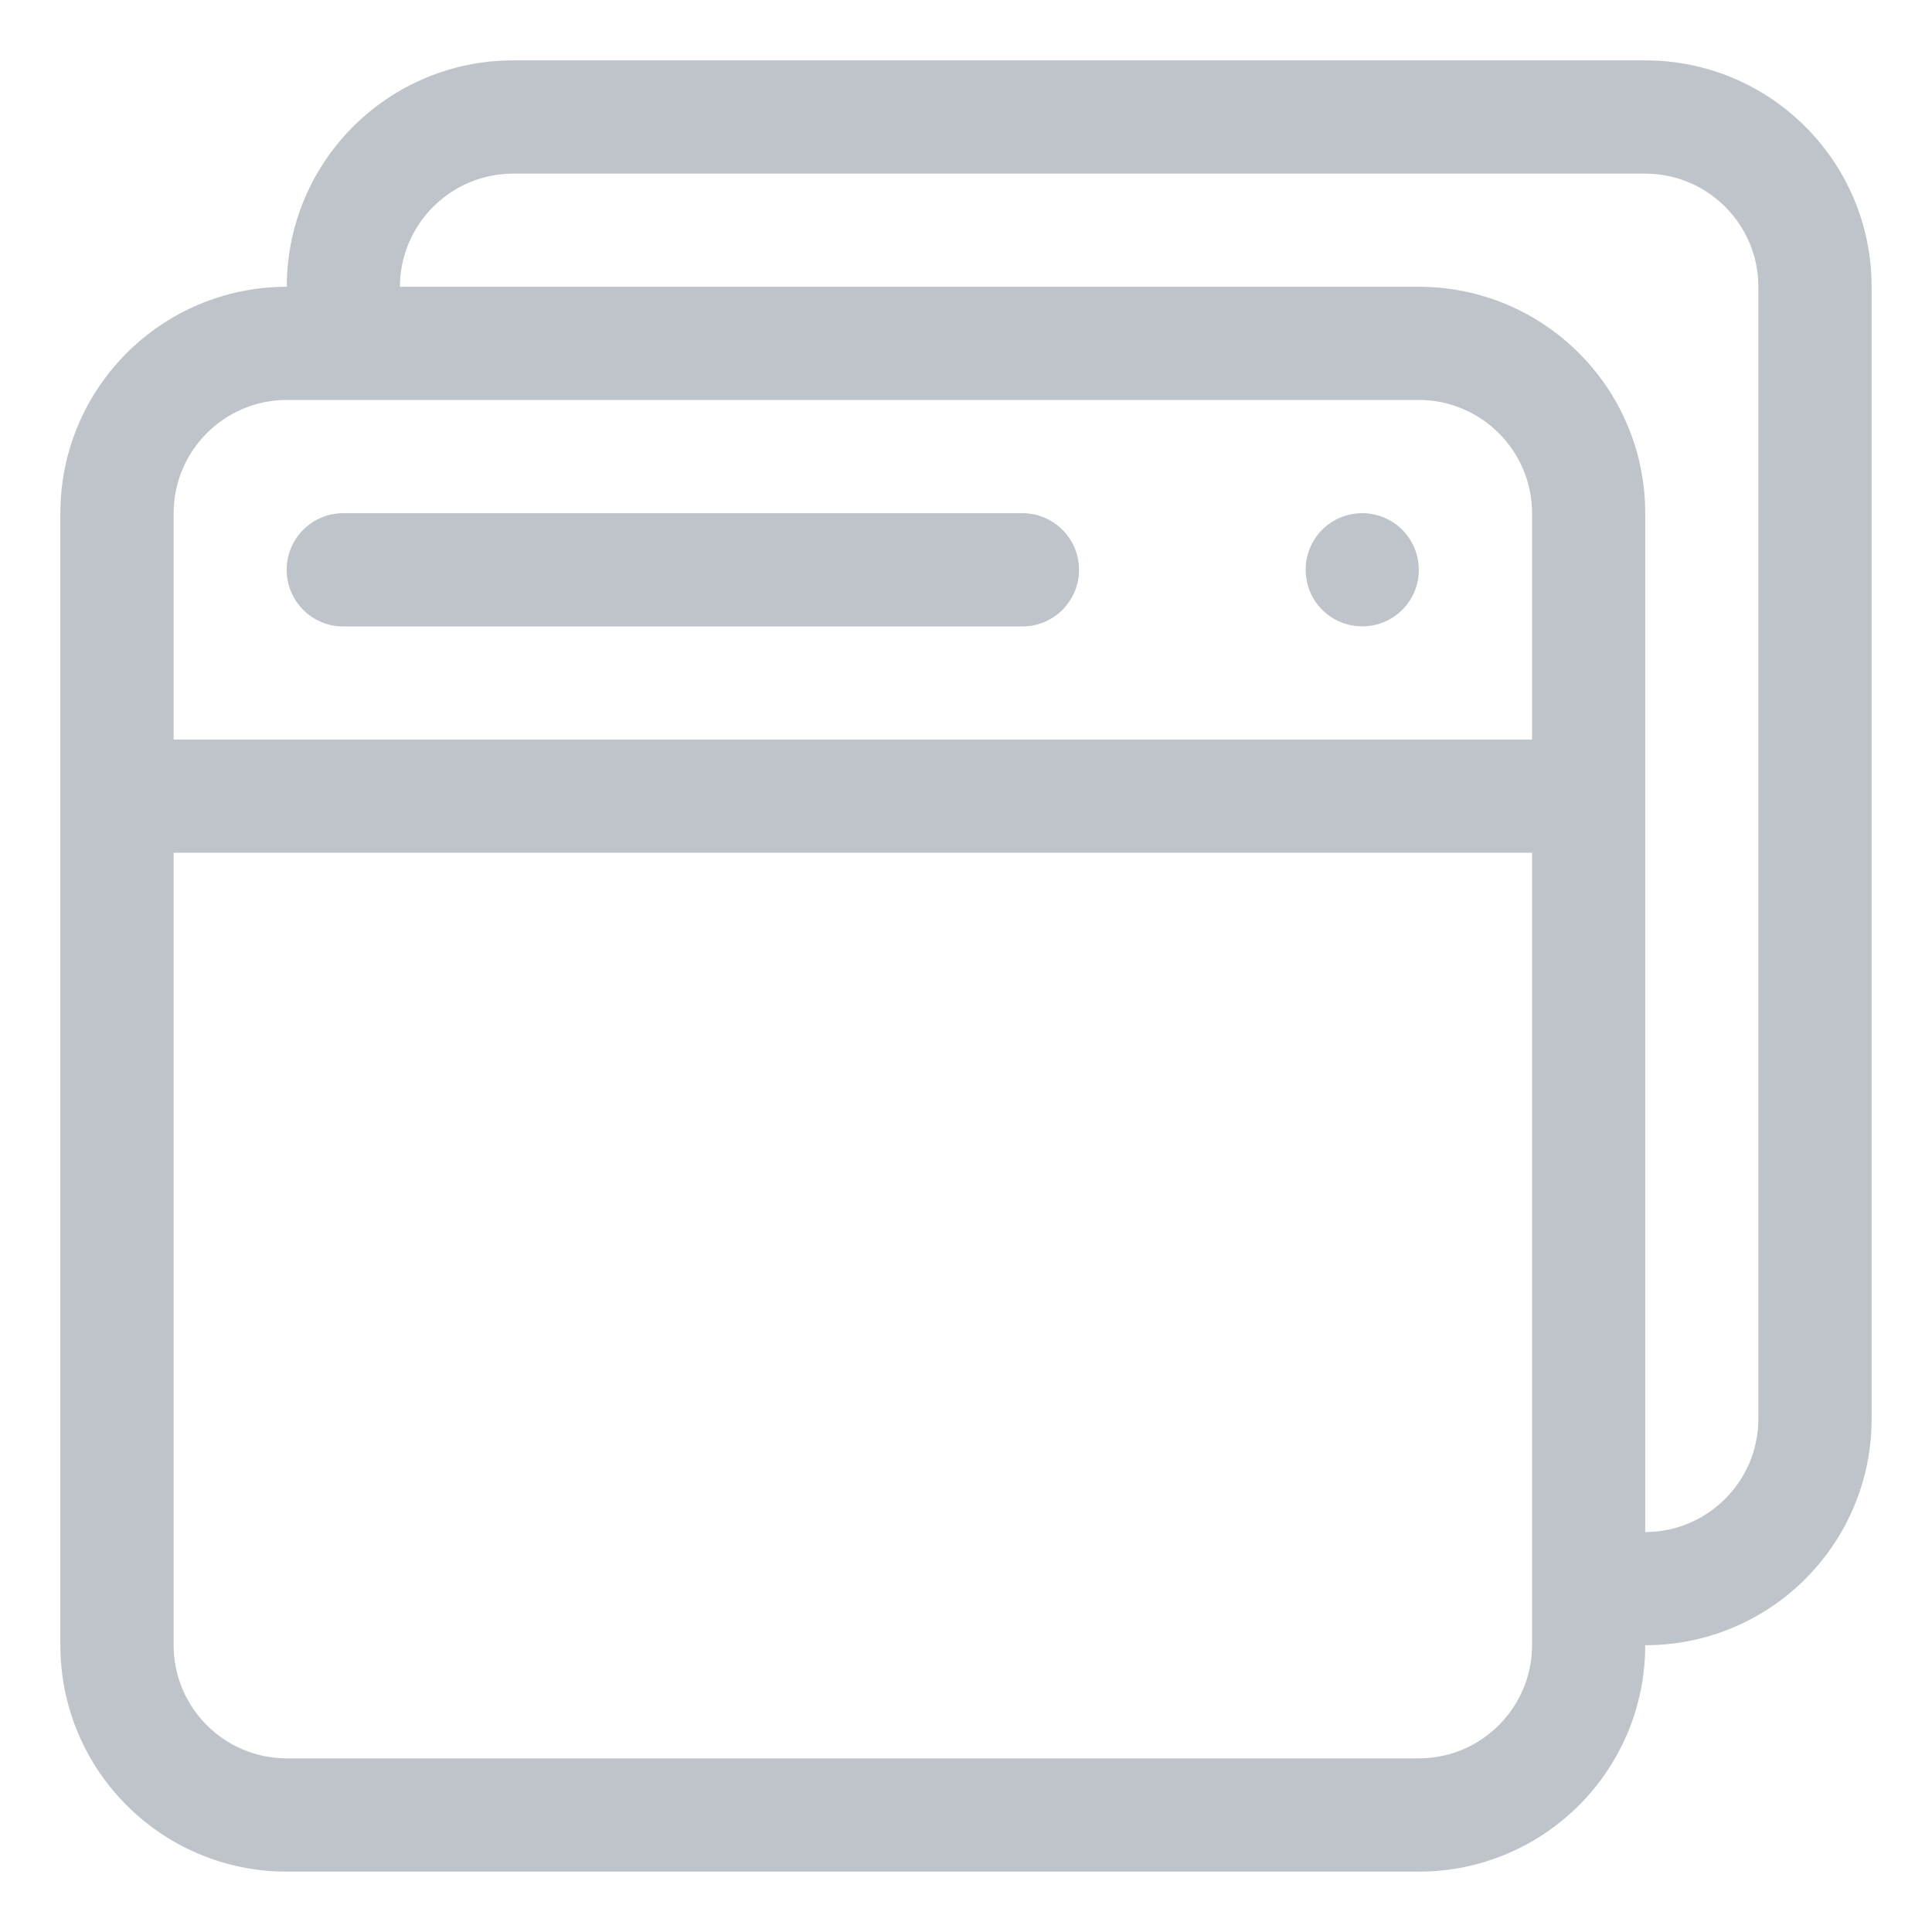 <?xml version="1.0" encoding="UTF-8"?>
<svg width="16px" height="16px" viewBox="0 0 16 16" version="1.1" xmlns="http://www.w3.org/2000/svg" xmlns:xlink="http://www.w3.org/1999/xlink">
    <!-- Generator: Sketch 52.5 (67469) - http://www.bohemiancoding.com/sketch -->
    <title>浪潮集团</title>
    <desc>Created with Sketch.</desc>
    <g id="icon" stroke="none" stroke-width="1" fill="none" fill-rule="evenodd">
        <g id="画板" transform="translate(-86, -65)" fill-rule="nonzero">
            <g id="浪潮集团" transform="translate(86, 65)">
                <rect id="矩形" x="0" y="0" width="16" height="16"></rect>
                <path d="M13.625,0.5 L4.25,0.5 C3.214,0.5 2.375,1.339 2.375,2.375 C1.339,2.375 0.5,3.214 0.5,4.25 L0.5,13.625 C0.5,14.661 1.339,15.5 2.375,15.5 L11.75,15.5 C12.786,15.5 13.625,14.661 13.625,13.625 C14.661,13.625 15.5,12.786 15.5,11.75 L15.5,2.375 C15.5,1.339 14.661,0.5 13.625,0.5 Z M11.75,2.375 L3.312,2.375 C3.313,1.858 3.733,1.438 4.25,1.438 L13.625,1.438 C14.142,1.438 14.562,1.858 14.562,2.375 L14.562,11.75 C14.562,12.267 14.142,12.687 13.625,12.688 L13.625,4.25 C13.625,3.214 12.786,2.375 11.75,2.375 Z M1.438,6.125 L1.438,4.25 C1.438,3.733 1.858,3.313 2.375,3.312 L11.75,3.312 C12.267,3.313 12.687,3.733 12.688,4.25 L12.688,6.125 L1.438,6.125 Z M1.438,7.062 L12.688,7.062 L12.688,13.625 C12.687,14.142 12.267,14.562 11.75,14.562 L2.375,14.562 C1.858,14.562 1.438,14.142 1.438,13.625 L1.438,7.061 L1.438,7.062 Z M11.279,4.25 C11.02,4.251 10.811,4.462 10.813,4.721 C10.814,4.98 11.024,5.188 11.283,5.187 C11.542,5.187 11.751,4.976 11.75,4.718 C11.75,4.593 11.7,4.474 11.611,4.386 C11.523,4.298 11.403,4.249 11.279,4.25 Z M8.467,4.25 L2.842,4.25 C2.584,4.25 2.374,4.46 2.374,4.719 C2.374,4.978 2.584,5.188 2.842,5.188 L8.467,5.188 C8.726,5.188 8.936,4.978 8.936,4.719 C8.936,4.46 8.726,4.25 8.467,4.25 Z" id="形状" fill="#BFC4CA"></path>
            </g>
        </g>
    </g>
</svg>